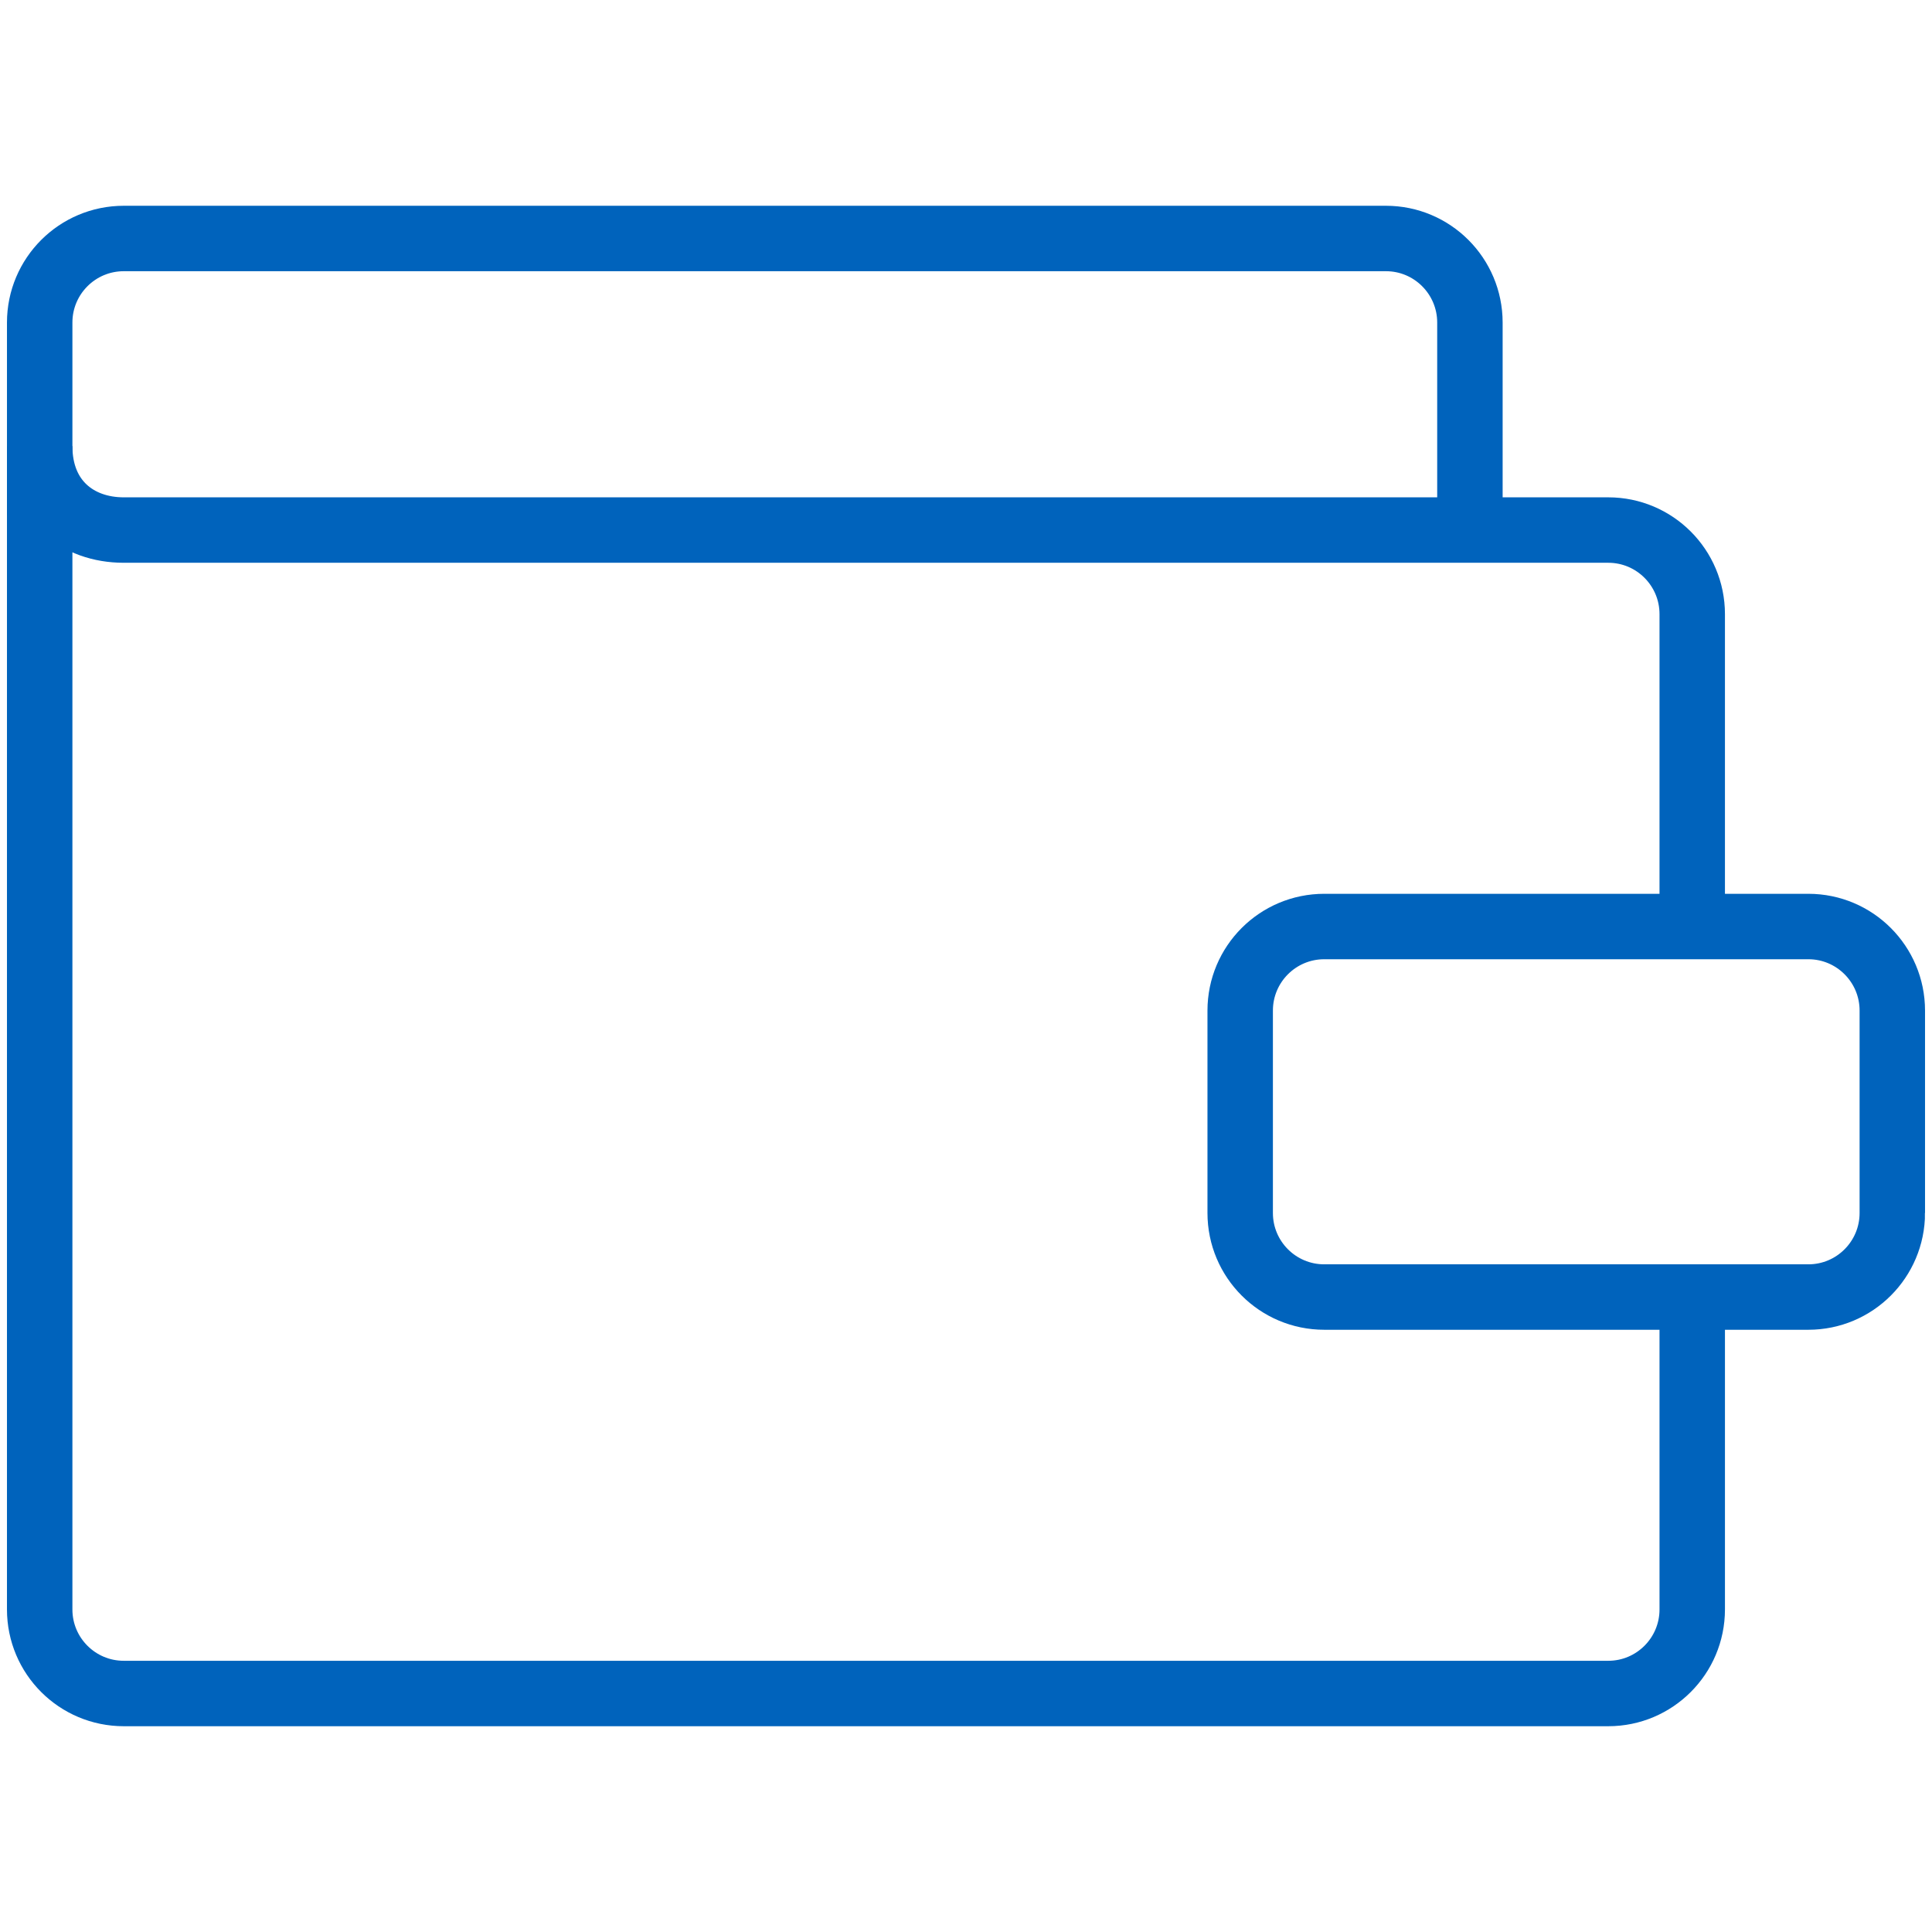<?xml version="1.0" encoding="UTF-8"?> <!-- Generator: Adobe Illustrator 16.0.0, SVG Export Plug-In . SVG Version: 6.00 Build 0) --> <svg xmlns="http://www.w3.org/2000/svg" xmlns:xlink="http://www.w3.org/1999/xlink" id="Capa_1" x="0px" y="0px" width="620px" height="620px" viewBox="0 0 620 620" xml:space="preserve"> <g> <path fill="none" stroke="#0063BC" stroke-width="21" stroke-miterlimit="10" d="M12.737,165.344v-61.831 c0-14.901,12.076-26.978,26.977-26.978h405.06c14.863,0,26.939,12.077,26.939,26.978v65.026"></path> <path fill="none" stroke="#0063BC" stroke-width="21" stroke-miterlimit="10" d="M543.056,416.235v100.251 c0,14.902-12.077,26.977-26.94,26.977H39.713c-14.9,0-26.977-12.074-26.977-26.977V143.161c0,17.427,12.076,26.939,26.977,26.939 h476.402c14.863,0,26.94,12.076,26.94,26.977v99.063"></path> <path fill="none" stroke="#0063BC" stroke-width="21" stroke-miterlimit="10" d="M607.264,389.259 c0,14.899-12.076,26.977-26.939,26.977H424.967c-14.9,0-26.977-12.077-26.977-26.977v-64.952c0-14.901,12.076-26.977,26.977-26.977 h155.357c14.863,0,26.939,12.076,26.939,26.977V389.259z"></path> </g> </svg> 